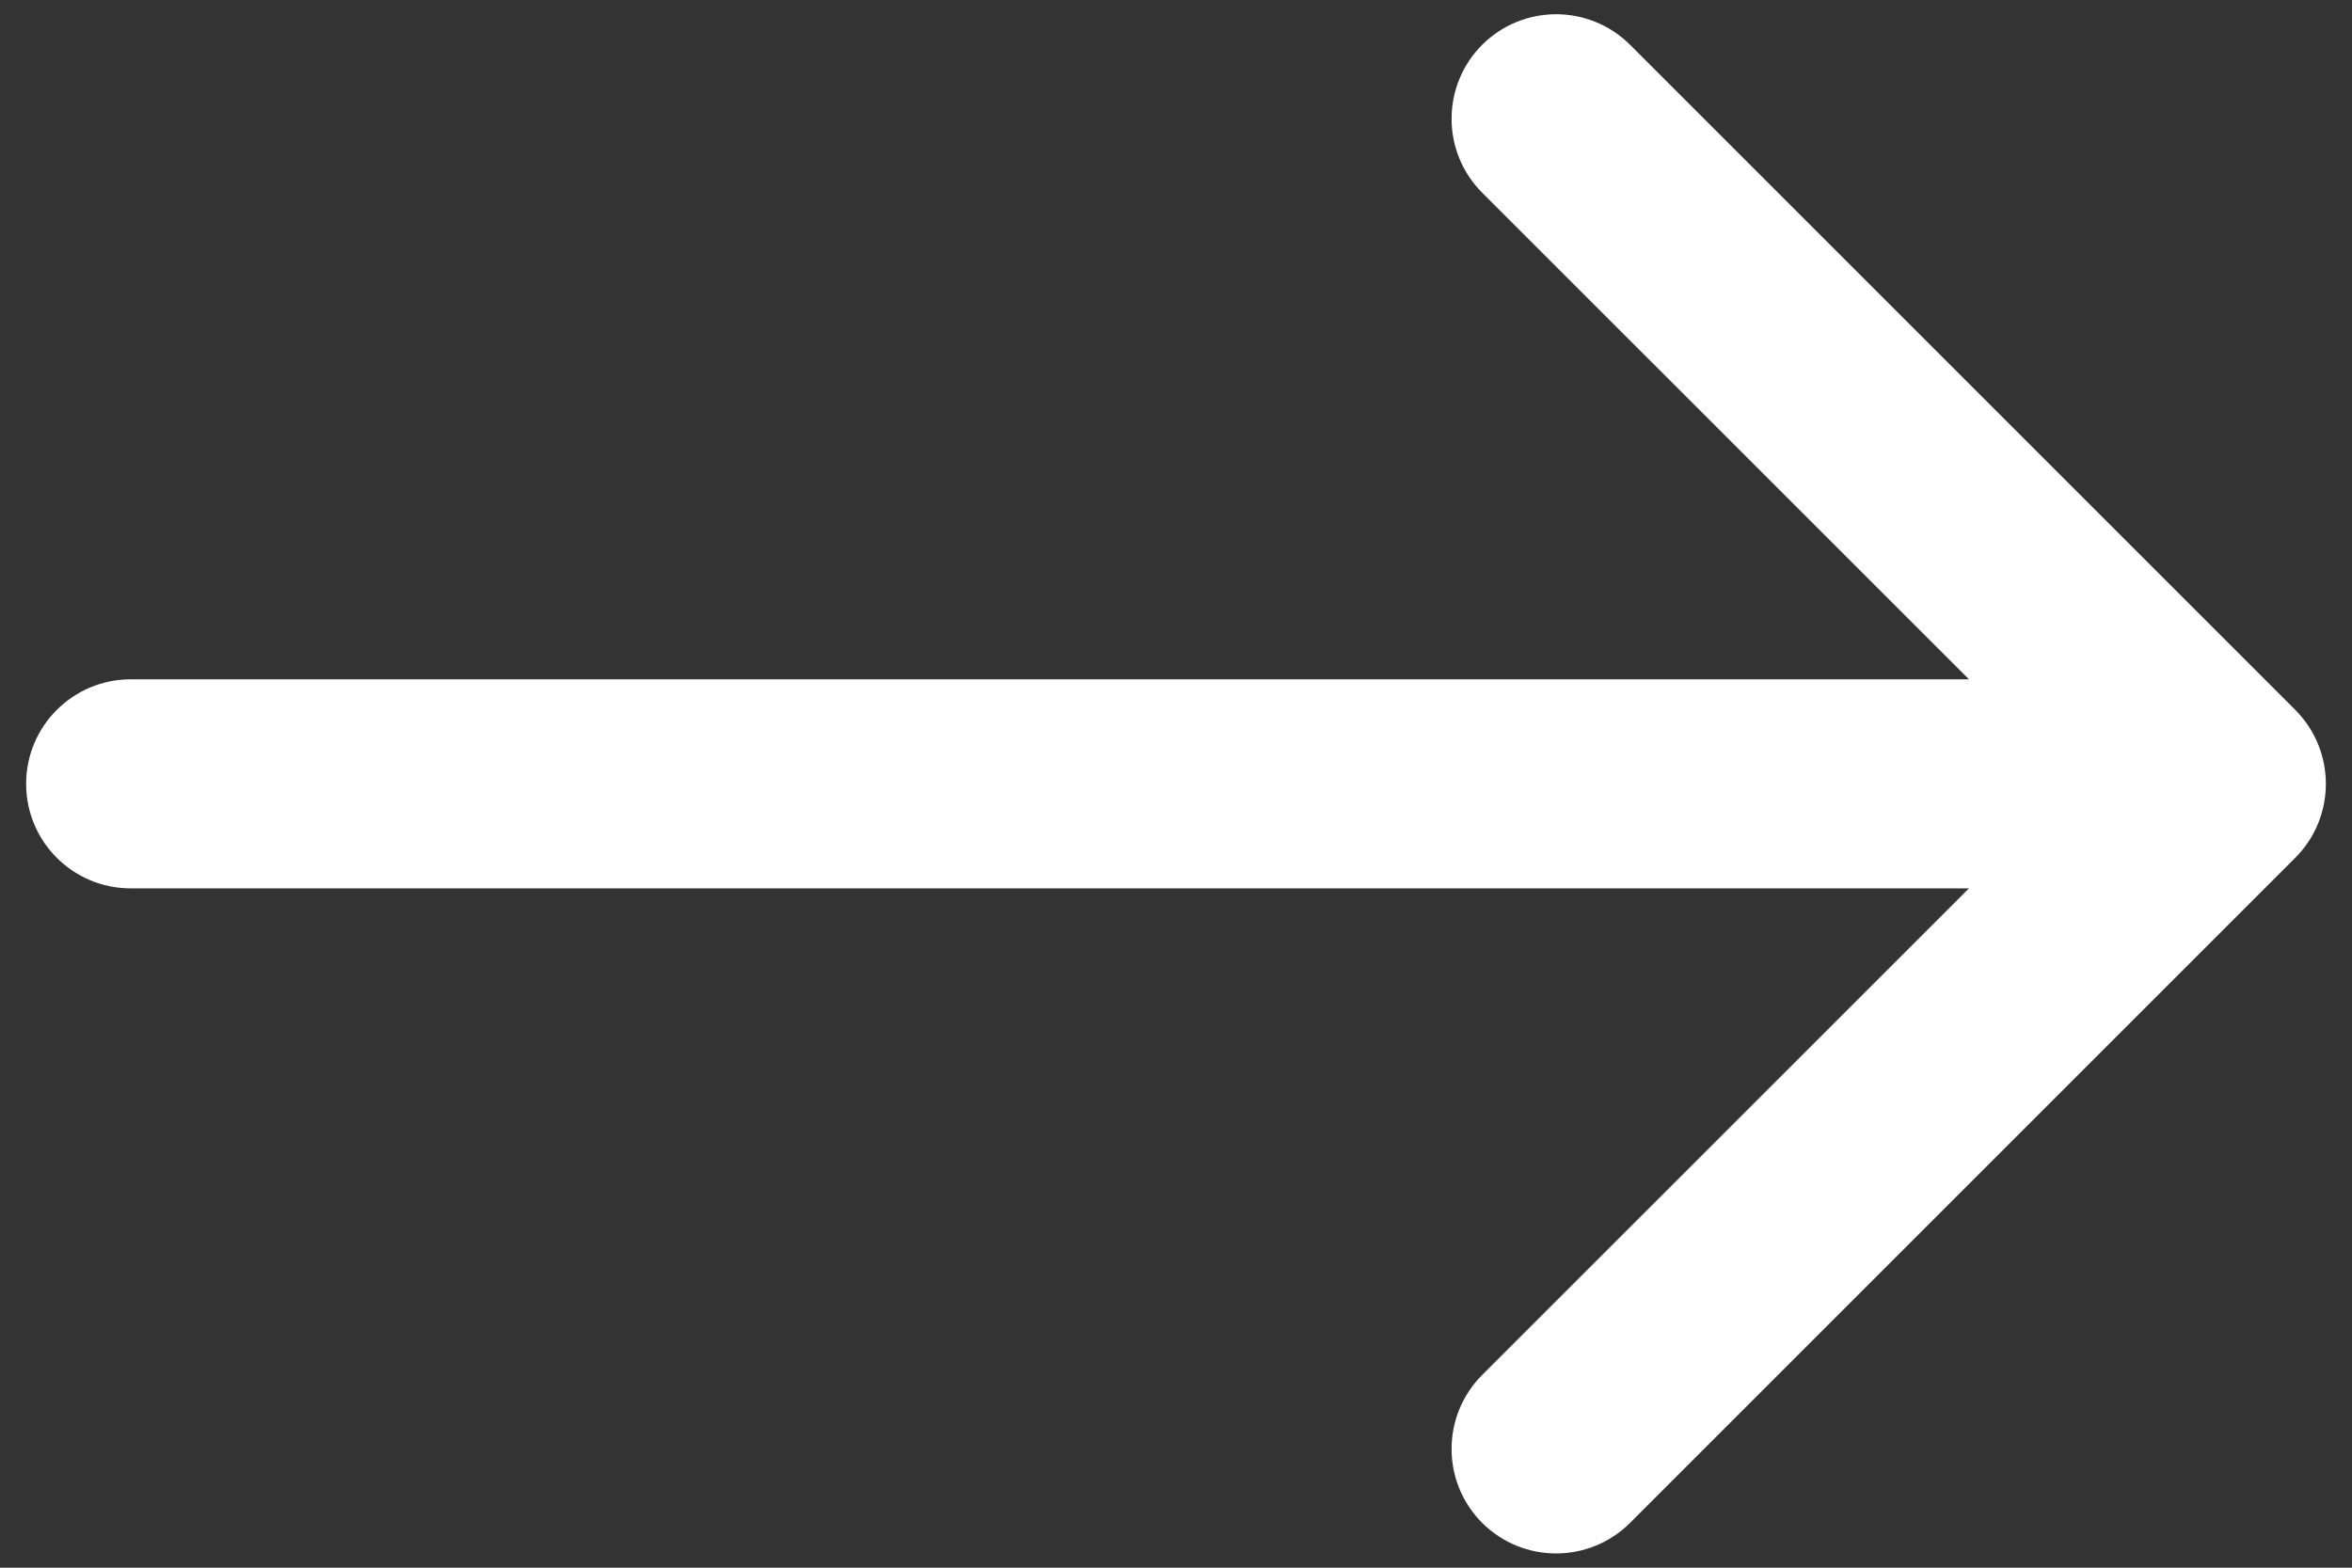 <svg width="18" height="12" viewBox="0 0 18 12" fill="none" xmlns="http://www.w3.org/2000/svg">
<rect x="0" y="0" width="18" height="12" fill="#333333" stroke="none"/>
<path d="M1 5.2C0.558 5.2 0.2 5.558 0.2 6C0.2 6.442 0.558 6.8 1 6.8L1 5.2ZM17.566 6.566C17.878 6.253 17.878 5.747 17.566 5.434L12.475 0.343C12.162 0.031 11.656 0.031 11.343 0.343C11.031 0.656 11.031 1.162 11.343 1.475L15.869 6L11.343 10.525C11.031 10.838 11.031 11.344 11.343 11.657C11.656 11.969 12.162 11.969 12.475 11.657L17.566 6.566ZM1 6.8H17L17 5.2H1L1 6.8Z" fill="white"/>
</svg>
